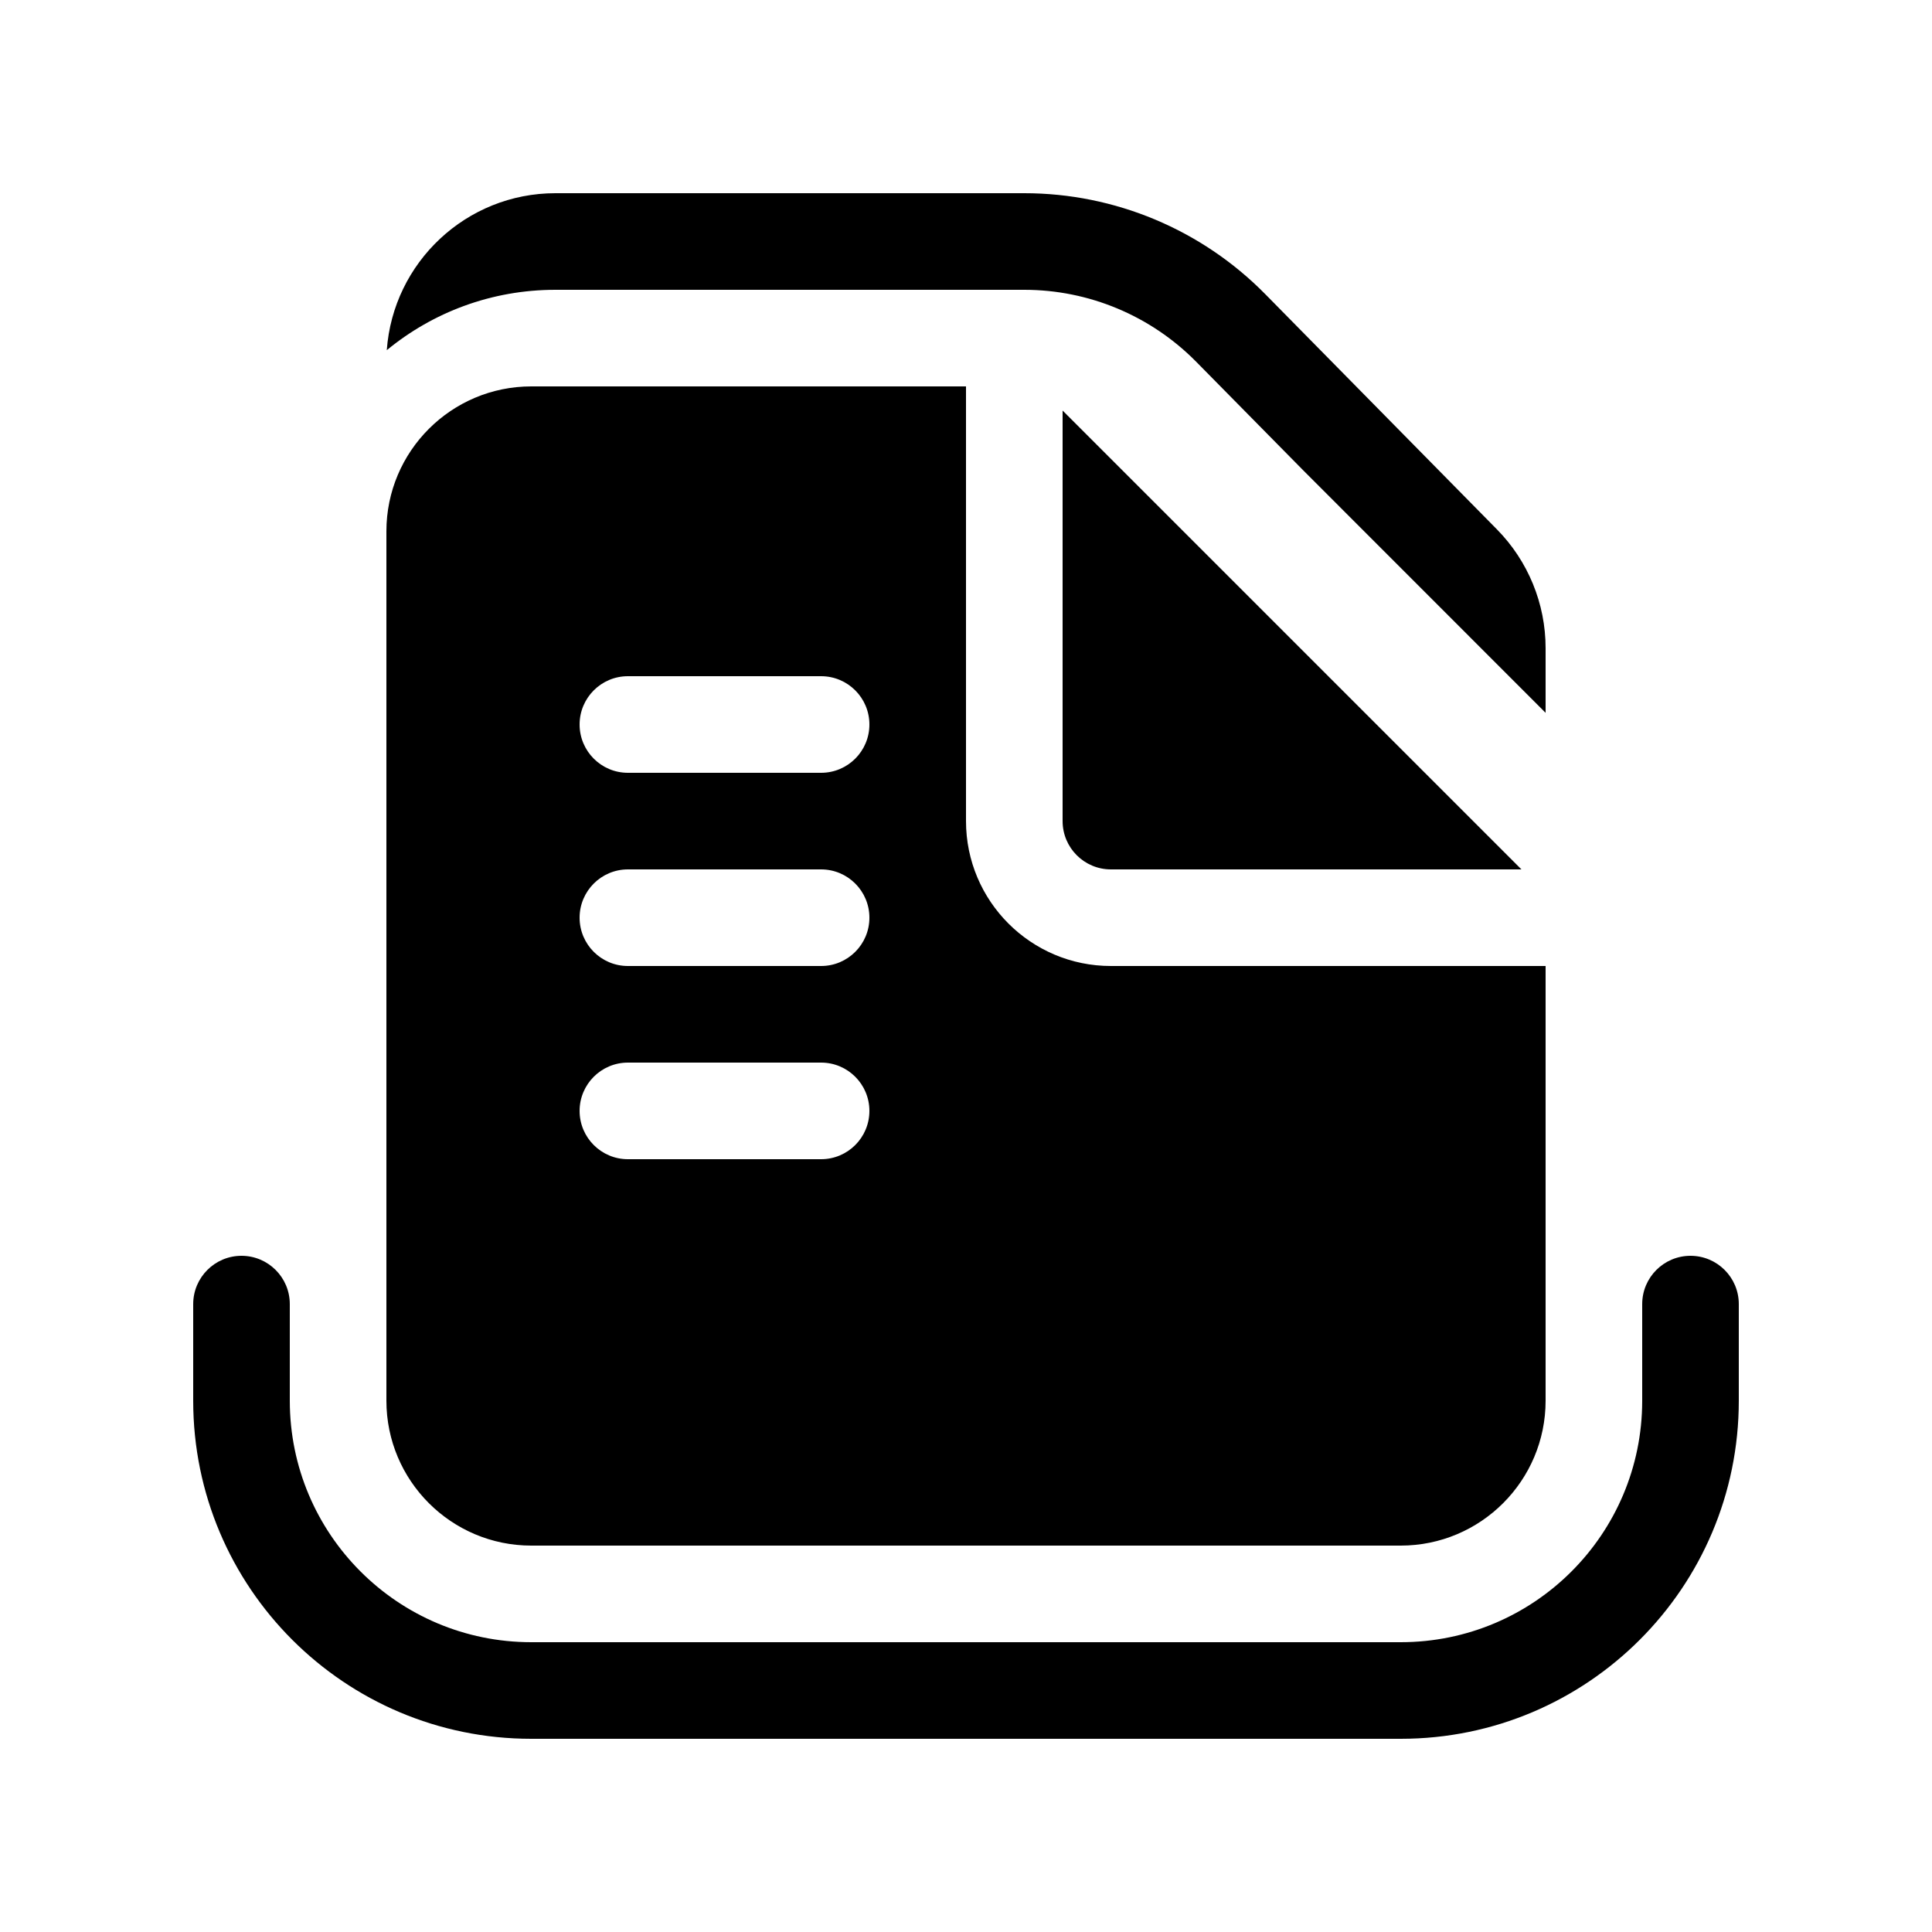 <svg xmlns="http://www.w3.org/2000/svg" viewBox="0 0 20 20" fill="none"><path d="M12.384 3.746L13.495 4.873L16 7.379V6.709C16 6.25 15.819 5.808 15.497 5.481L13.097 3.044C12.439 2.376 11.54 2 10.603 2H5.75C4.826 2 4.069 2.717 4.004 3.625C4.479 3.234 5.087 3 5.75 3H10.603C11.273 3 11.914 3.269 12.384 3.746ZM2.5 13C2.776 13 3 13.224 3 13.5V14.5C3 15.881 4.119 17 5.5 17H14.5C15.881 17 17 15.881 17 14.5V13.5C17 13.224 17.224 13 17.5 13C17.776 13 18 13.224 18 13.5V14.5C18 16.433 16.433 18 14.5 18H5.5C3.567 18 2 16.433 2 14.5V13.5C2 13.224 2.224 13 2.5 13ZM10 4V8.5C10 9.328 10.672 10 11.5 10H16V14.5C16 15.328 15.328 16 14.5 16H5.5C4.672 16 4 15.328 4 14.5V5.5C4 4.672 4.672 4 5.5 4H10ZM6 7.5C6 7.776 6.224 8 6.5 8H8.5C8.776 8 9 7.776 9 7.5C9 7.224 8.776 7 8.5 7H6.5C6.224 7 6 7.224 6 7.5ZM6.5 9C6.224 9 6 9.224 6 9.5C6 9.776 6.224 10 6.5 10H8.5C8.776 10 9 9.776 9 9.5C9 9.224 8.776 9 8.5 9H6.5ZM6 11.5C6 11.776 6.224 12 6.5 12H8.5C8.776 12 9 11.776 9 11.5C9 11.224 8.776 11 8.5 11H6.5C6.224 11 6 11.224 6 11.5ZM11 4.25V8.5C11 8.776 11.224 9 11.5 9H15.75L11 4.25Z" fill="currentColor"/></svg>